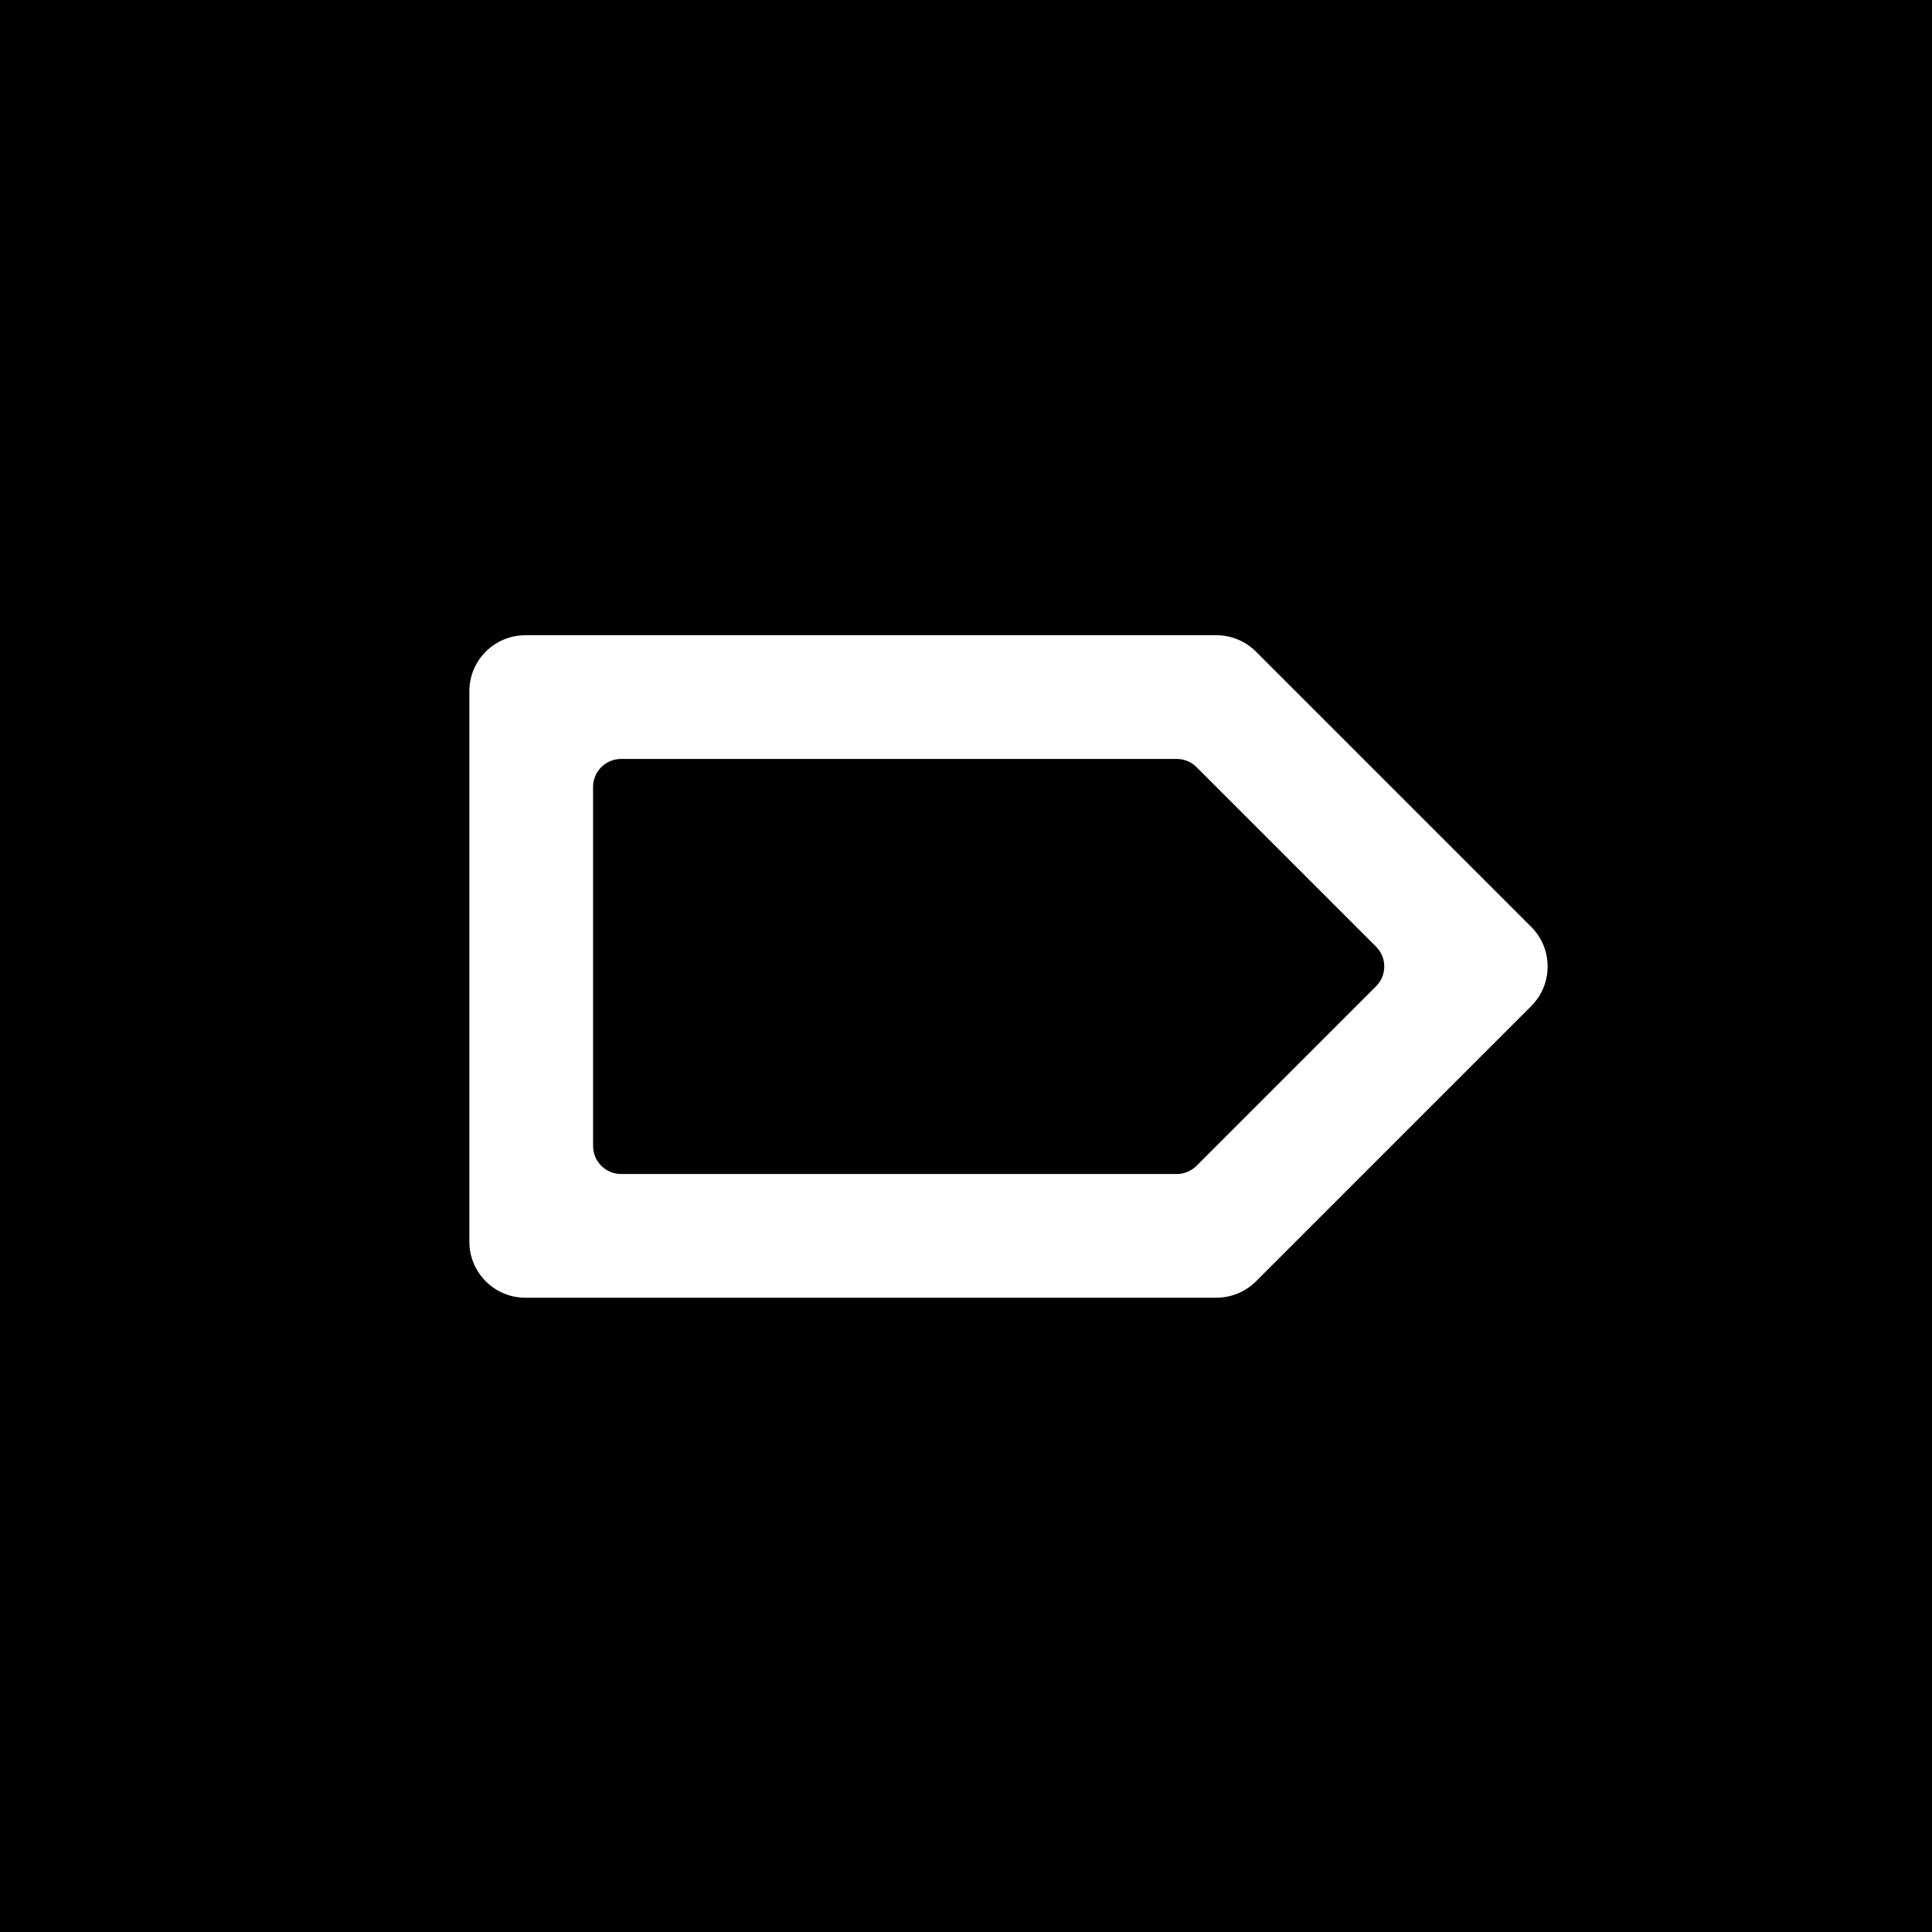 <?xml version="1.0" encoding="UTF-8" standalone="no"?>
<svg
   width="1000"
   height="1000"
   viewBox="0 0 1000 1000"
   fill="none"
   version="1.1"
   id="svg6"
   sodipodi:docname="ownright.svg"
   inkscape:version="1.2.1 (9c6d41e, 2022-07-14)"
   xmlns:inkscape="http://www.inkscape.org/namespaces/inkscape"
   xmlns:sodipodi="http://sodipodi.sourceforge.net/DTD/sodipodi-0.dtd"
   xmlns="http://www.w3.org/2000/svg"
   xmlns:svg="http://www.w3.org/2000/svg">
  <defs
     id="defs10" />
  <sodipodi:namedview
     id="namedview8"
     pagecolor="#ffffff"
     bordercolor="#000000"
     borderopacity="0.25"
     inkscape:showpageshadow="2"
     inkscape:pageopacity="0.0"
     inkscape:pagecheckerboard="0"
     inkscape:deskcolor="#d1d1d1"
     showgrid="false"
     inkscape:zoom="0.83972969"
     inkscape:cx="543.03189"
     inkscape:cy="500.75638"
     inkscape:window-width="1390"
     inkscape:window-height="1205"
     inkscape:window-x="2240"
     inkscape:window-y="25"
     inkscape:window-maximized="0"
     inkscape:current-layer="svg6" />
  <rect
     width="1000"
     height="1000"
     fill="#000000"
     id="rect2" />
  <path
     fill-rule="evenodd"
     clip-rule="evenodd"
     d="m 619.335,397.076 c -2.718,-2.718 -6.404,-4.245 -10.248,-4.245 H 321.471 c -8.005,0 -14.493,6.489 -14.493,14.493 v 185.843 c 0,8.004 6.488,14.493 14.493,14.493 h 287.616 c 3.844,0 7.53,-1.527 10.248,-4.245 l 92.921,-92.922 c 5.66,-5.659 5.66,-14.836 0,-20.496 z m 173.233,82.673 c 11.319,11.32 11.319,29.673 0,40.992 L 650.104,663.205 c -5.436,5.436 -12.809,8.49 -20.496,8.49 h -357.68 c -16.008,0 -28.986,-12.977 -28.986,-28.986 V 357.781 c 0,-16.008 12.978,-28.985 28.986,-28.985 h 357.68 c 7.687,0 15.06,3.054 20.496,8.49 z"
     fill="#ffffff"
     id="path4" />
</svg>
